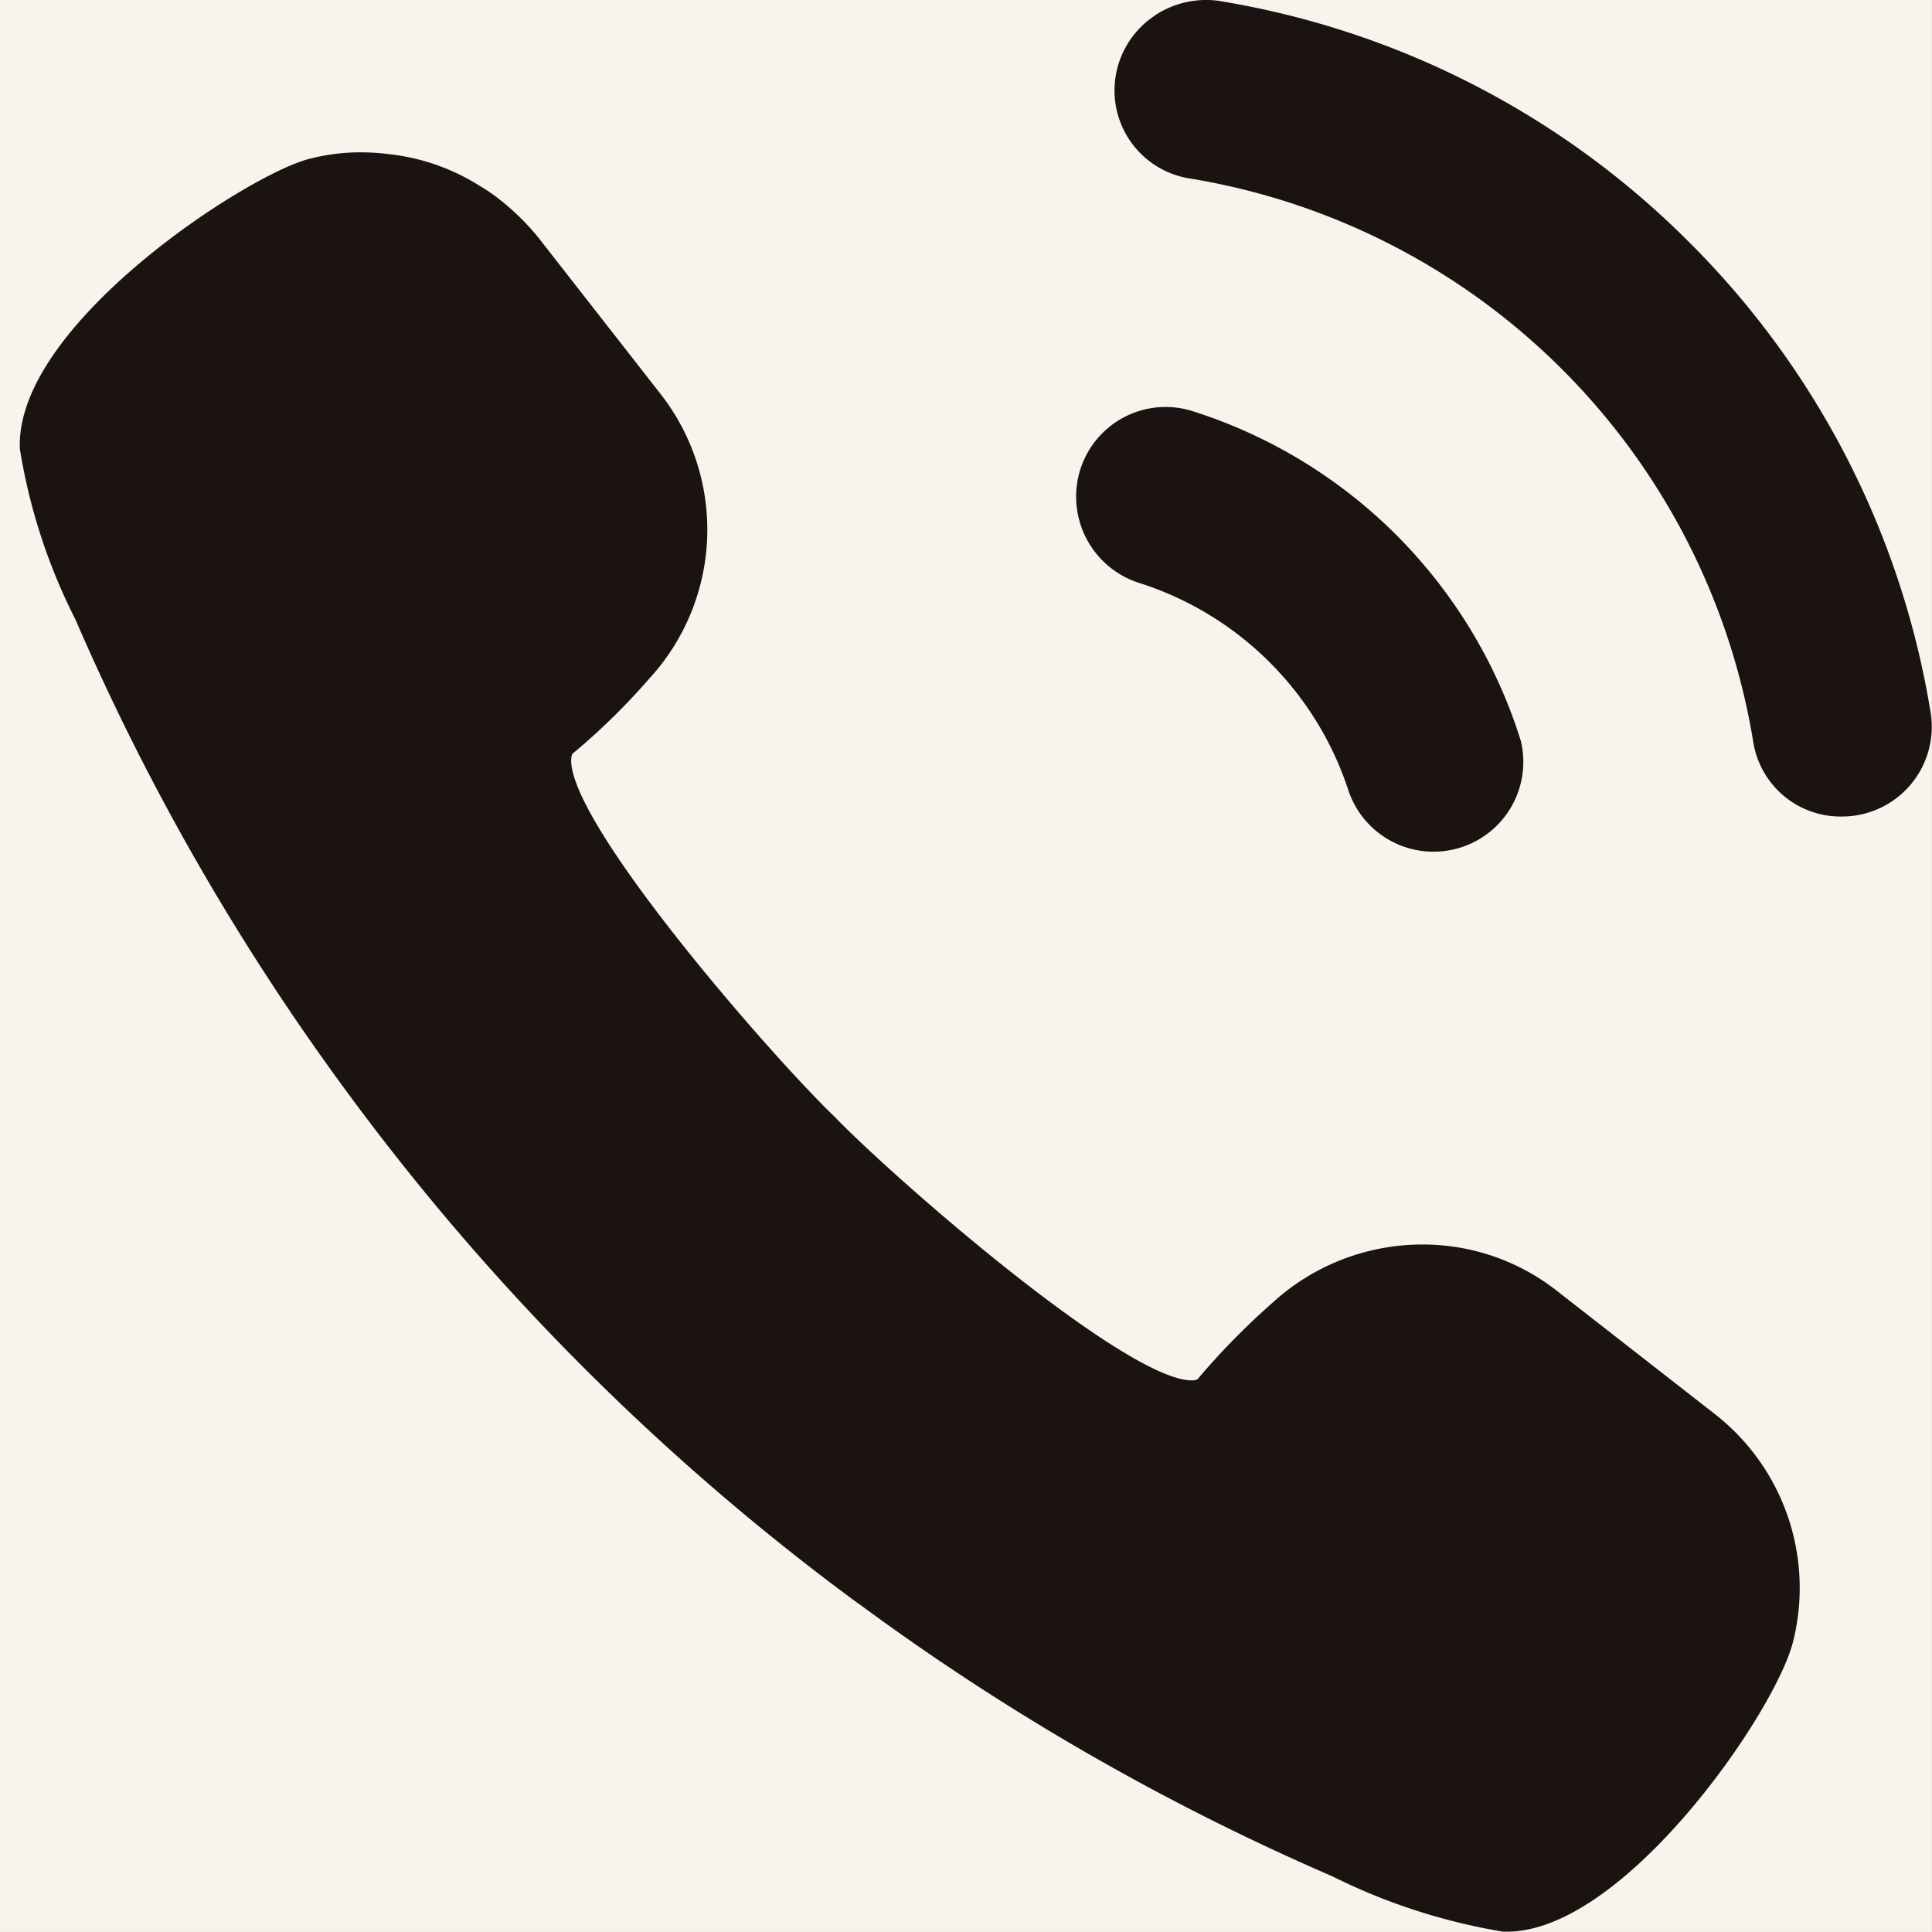 <svg xmlns="http://www.w3.org/2000/svg" xmlns:xlink="http://www.w3.org/1999/xlink" width="34.001" height="34" viewBox="0 0 34.001 34"><rect x="0" y="0" width="34.001" height="34" fill="#808080" stroke="none"/><defs><style>.a{fill:none;}.b{fill:#f7f4ec;}.c{clip-path:url(#a);}.d{fill:#1a1311;}</style><clipPath id="a"><rect class="a" width="33.651" height="34"/></clipPath></defs><g transform="translate(-725 -5366)"><rect class="b" width="34" height="34" transform="translate(725 5366)"/><g transform="translate(725.35 5366)"><g class="c"><path class="d" d="M14.758,26.66a42.342,42.342,0,0,0,8.337,4.8,10.634,10.634,0,0,0,3.005.975h.072c2.061,0,4.717-3.849,5.033-5.1a3.881,3.881,0,0,0-1.382-4.014l-2.761-2.154a3.82,3.82,0,0,0-2.381-.825,3.906,3.906,0,0,0-2.632,1.021,12.762,12.762,0,0,0-1.325,1.351.217.217,0,0,1-.1.019c-1.157,0-5.2-3.517-6.288-4.641-1.143-1.1-4.7-5.19-4.633-6.3.007-.079.029-.1.038-.1a11.732,11.732,0,0,0,1.332-1.305,3.876,3.876,0,0,0,.2-5.016L9.118,2.613a4.265,4.265,0,0,0-.643-.636A2.858,2.858,0,0,0,8.1,1.716a3.75,3.75,0,0,0-1.611-.564,3.934,3.934,0,0,0-.473-.031,3.589,3.589,0,0,0-.923.115C4,1.511-.1,4.172,0,6.343a10.186,10.186,0,0,0,.978,3A42.352,42.352,0,0,0,5.788,17.7a42.18,42.18,0,0,0,8.97,8.963" transform="translate(0 1.56)"/><path class="d" d="M18.17,4.264A15.114,15.114,0,0,0,9.888.015a1.57,1.57,0,0,0-.562.022h-.01a1.686,1.686,0,0,0-.282.091L9.018.135a1.5,1.5,0,0,0-.251.136l-.012.01a1.581,1.581,0,0,0-.7,1.3v0a1.568,1.568,0,0,0,1.3,1.556A12.016,12.016,0,0,1,19.3,13.079a1.556,1.556,0,0,0,1.554,1.291,1.58,1.58,0,0,0,1.564-1.829A15.1,15.1,0,0,0,18.17,4.264" transform="translate(11.209 0)"/><path class="d" d="M8.9,6.1a5.689,5.689,0,0,1,3.672,3.663A1.58,1.58,0,0,0,15.6,8.872a8.855,8.855,0,0,0-5.807-5.81A1.575,1.575,0,0,0,7.775,4.585v.01A1.593,1.593,0,0,0,8.9,6.1" transform="translate(10.814 4.164)"/></g></g></g></svg>